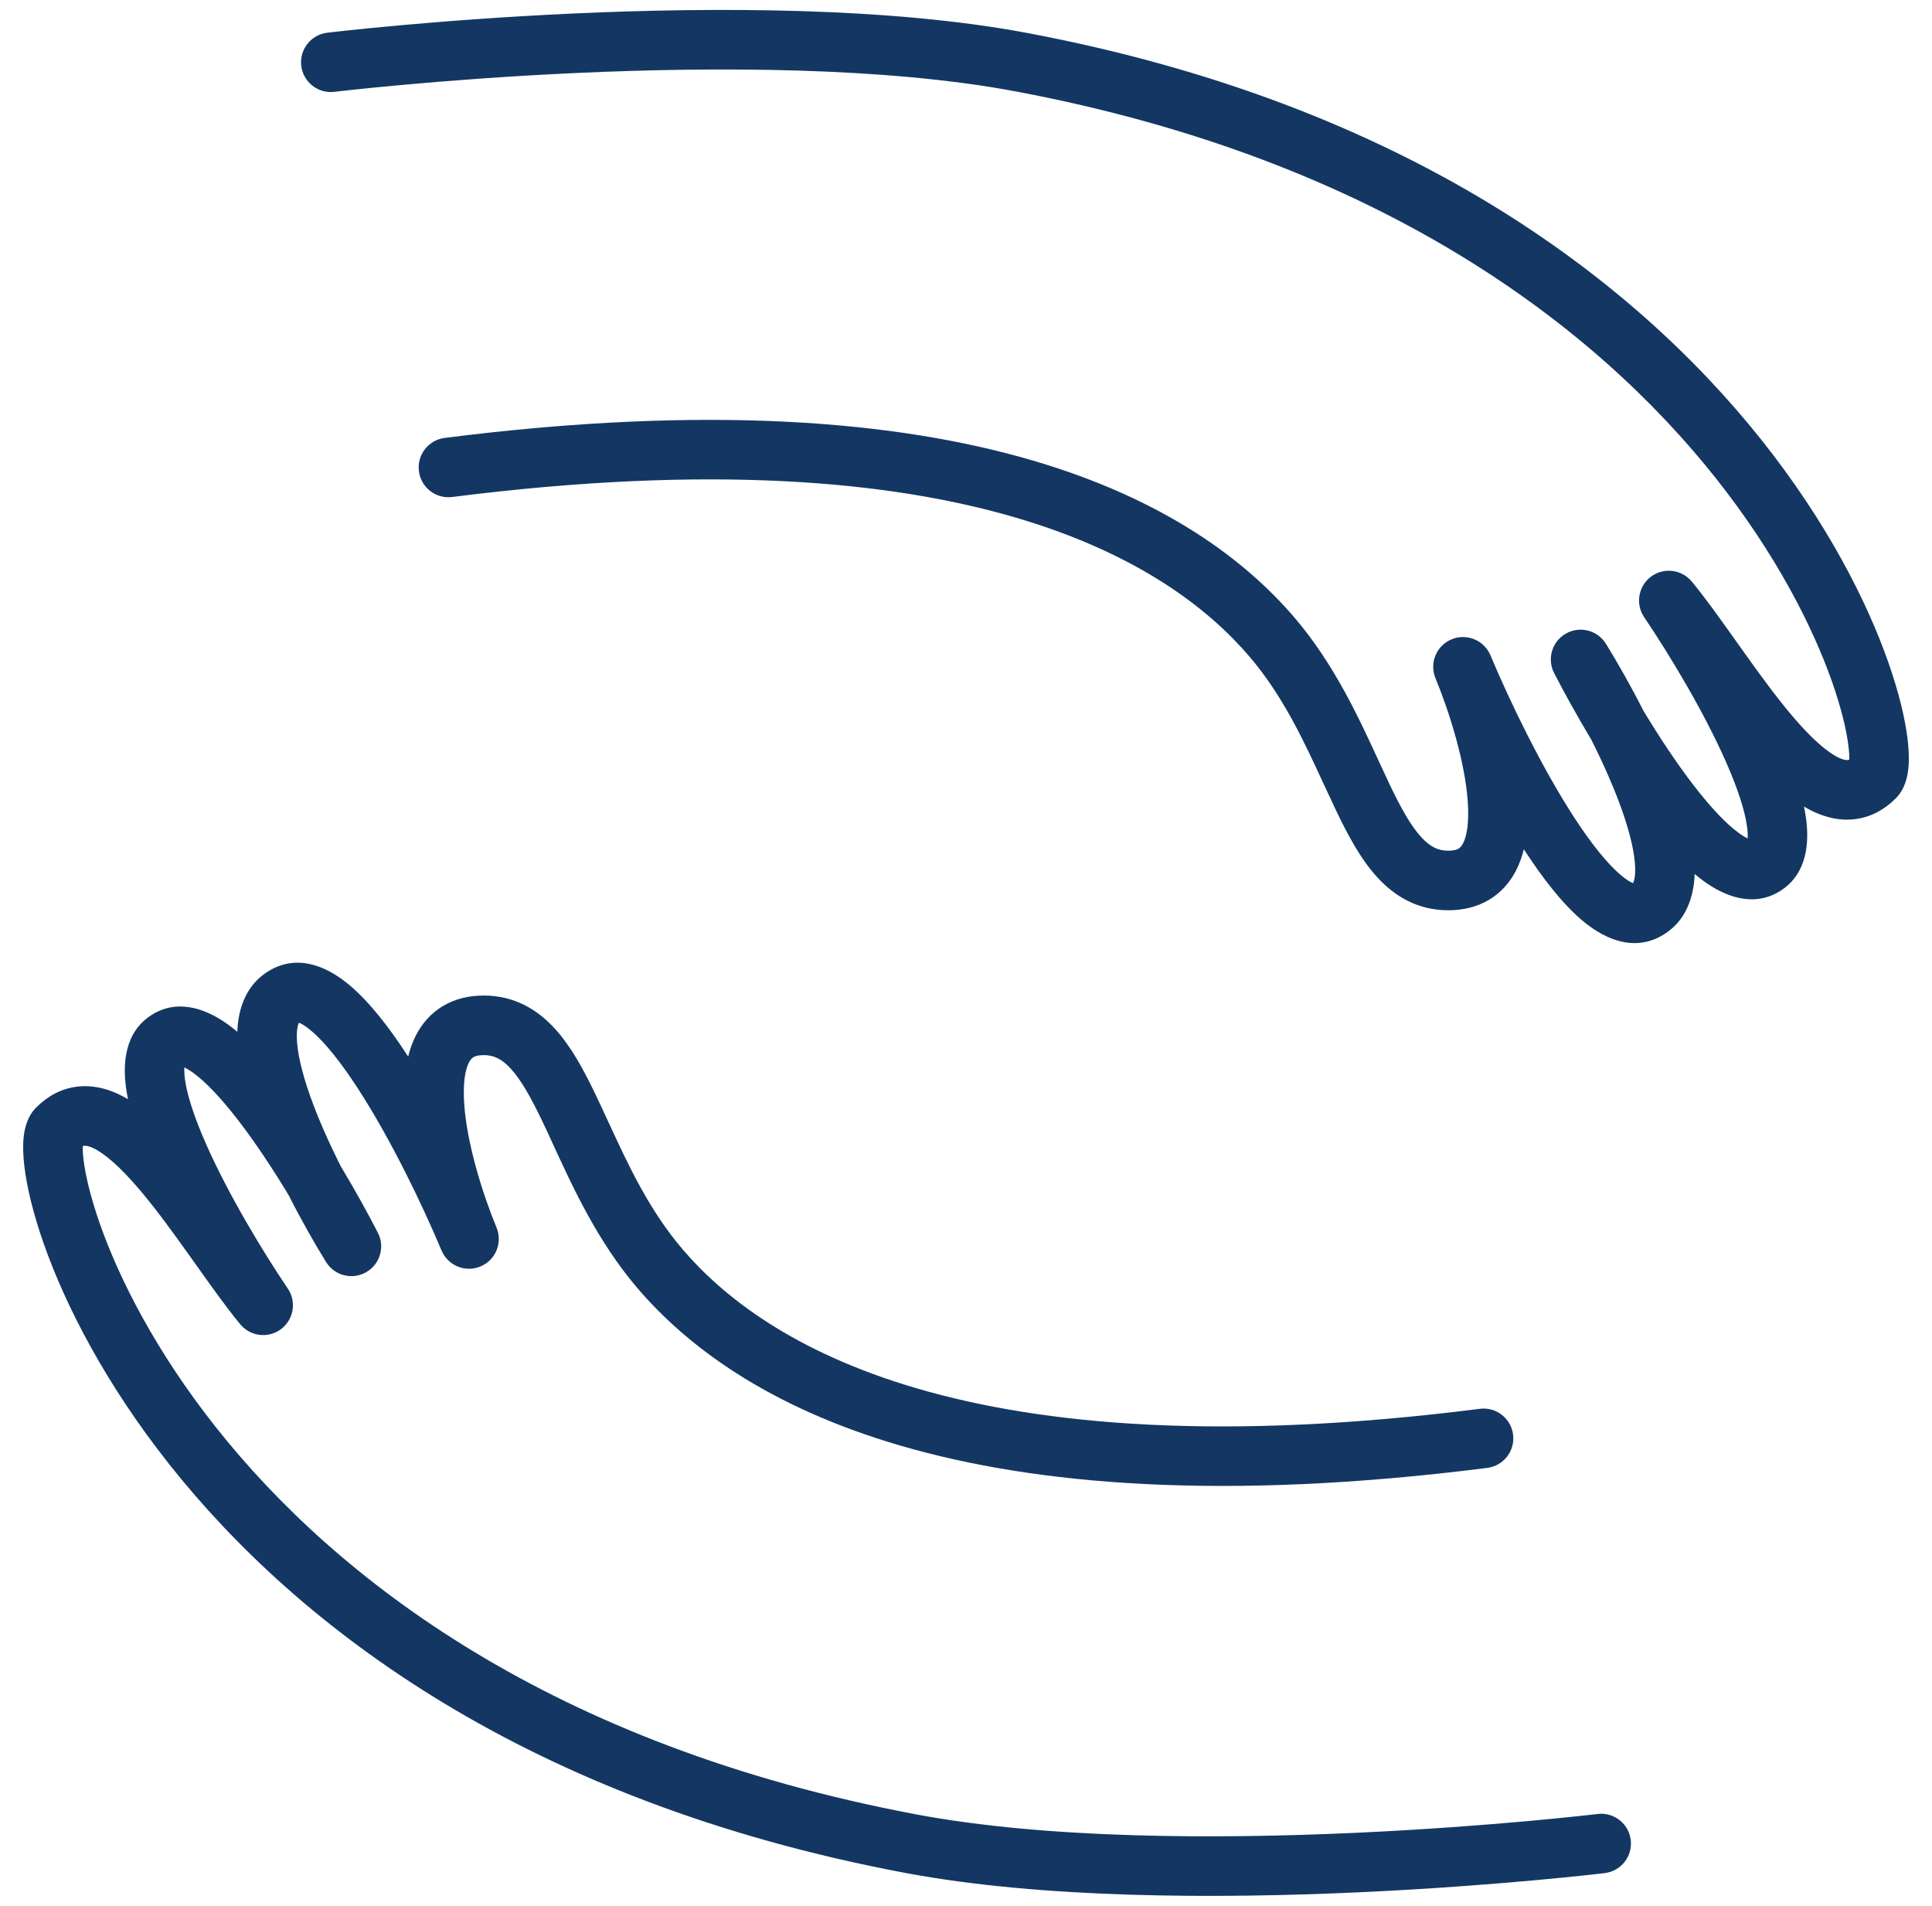 <svg width="73" height="72" viewBox="0 0 73 72" fill="none" xmlns="http://www.w3.org/2000/svg">
<g clip-path="url(#clip0_1844_2892)">
<path fill-rule="evenodd" clip-rule="evenodd" d="M12.5 2.352L12.366 1.236C11.749 1.31 11.309 1.87 11.383 2.487C11.457 3.104 12.018 3.544 12.634 3.469M12.634 3.469L12.644 3.468L12.677 3.464L12.809 3.449C12.926 3.436 13.099 3.416 13.324 3.392C13.774 3.344 14.431 3.277 15.25 3.203C16.89 3.054 19.183 2.876 21.79 2.757C27.029 2.518 33.449 2.524 38.403 3.458C52.164 6.051 60.295 12.345 64.834 18.069C67.11 20.94 68.486 23.672 69.215 25.733C69.58 26.767 69.774 27.608 69.844 28.196C69.871 28.415 69.877 28.581 69.874 28.696C69.845 28.71 69.826 28.712 69.816 28.714C69.777 28.718 69.673 28.718 69.474 28.624C69.041 28.419 68.475 27.923 67.797 27.137C67.141 26.375 66.475 25.456 65.813 24.526C65.739 24.423 65.666 24.32 65.592 24.216C65.019 23.409 64.445 22.602 63.924 21.971C63.541 21.508 62.863 21.427 62.382 21.786C61.901 22.146 61.788 22.82 62.124 23.317C63.075 24.724 64.383 26.889 65.228 28.811C65.655 29.783 65.929 30.617 66.012 31.227C66.04 31.441 66.041 31.583 66.034 31.675C65.959 31.64 65.854 31.58 65.71 31.477C65.232 31.133 64.646 30.514 64.009 29.689C63.346 28.831 62.685 27.827 62.095 26.85C61.61 25.892 61.106 25.01 60.679 24.321C60.361 23.808 59.695 23.637 59.169 23.935C58.643 24.232 58.446 24.891 58.722 25.428C59.094 26.151 59.577 27.028 60.124 27.939C60.563 28.811 60.979 29.738 61.287 30.611C61.605 31.515 61.778 32.276 61.785 32.824C61.789 33.093 61.752 33.251 61.719 33.331C61.714 33.343 61.709 33.353 61.705 33.361C61.631 33.337 61.481 33.264 61.23 33.05C60.727 32.623 60.131 31.88 59.498 30.91C58.248 28.993 57.042 26.486 56.316 24.756C56.075 24.185 55.418 23.915 54.846 24.154C54.273 24.392 54.002 25.049 54.239 25.622C54.773 26.917 55.362 28.805 55.461 30.311C55.512 31.081 55.423 31.589 55.281 31.862C55.22 31.978 55.161 32.031 55.11 32.061C55.058 32.093 54.947 32.139 54.723 32.139C54.347 32.139 54.041 32 53.693 31.618C53.307 31.193 52.941 30.543 52.508 29.639C52.373 29.355 52.232 29.051 52.085 28.73C51.339 27.108 50.406 25.079 48.911 23.331C45.245 19.045 36.746 14.011 16.803 16.544C16.186 16.623 15.75 17.186 15.829 17.802C15.907 18.419 16.47 18.855 17.086 18.776C36.588 16.299 44.2 21.286 47.201 24.794C48.473 26.281 49.255 27.973 50.002 29.592C50.161 29.936 50.319 30.276 50.479 30.611C50.914 31.52 51.399 32.44 52.029 33.132C52.697 33.866 53.571 34.389 54.723 34.389C55.277 34.389 55.801 34.268 56.261 33.995C56.722 33.72 57.052 33.331 57.276 32.901C57.41 32.644 57.508 32.369 57.578 32.084C57.59 32.103 57.602 32.121 57.614 32.139C58.282 33.165 59.02 34.126 59.775 34.766C60.462 35.349 61.601 36.012 62.77 35.361C63.722 34.831 64.002 33.863 64.033 33.02C64.154 33.121 64.276 33.217 64.397 33.304C65.076 33.791 66.192 34.333 67.264 33.661C68.32 33 68.354 31.761 68.242 30.927C68.222 30.778 68.195 30.627 68.163 30.472C68.278 30.54 68.395 30.603 68.513 30.659C68.975 30.877 69.513 31.018 70.09 30.947C70.683 30.874 71.202 30.591 71.63 30.162C72 29.792 72.08 29.294 72.107 29.029C72.141 28.697 72.125 28.321 72.078 27.928C71.983 27.134 71.74 26.128 71.336 24.983C70.524 22.686 69.026 19.735 66.597 16.671C61.724 10.524 53.115 3.941 38.82 1.247C33.597 0.263 26.96 0.269 21.688 0.509C19.04 0.63 16.713 0.811 15.047 0.962C14.214 1.038 13.546 1.106 13.085 1.155C12.855 1.18 12.676 1.2 12.554 1.214L12.415 1.23L12.379 1.234L12.366 1.236C12.365 1.236 12.366 1.236 12.5 2.352M61.676 33.395C61.675 33.395 61.676 33.395 61.676 33.395V33.395ZM61.739 33.371C61.754 33.368 61.762 33.37 61.762 33.371C61.763 33.372 61.755 33.373 61.739 33.371ZM66.002 31.819C66.001 31.819 66.003 31.815 66.008 31.809C66.004 31.817 66.002 31.82 66.002 31.819ZM66.159 31.718C66.172 31.716 66.18 31.718 66.18 31.719C66.181 31.72 66.174 31.721 66.159 31.718ZM69.857 28.869C69.856 28.869 69.858 28.86 69.863 28.844C69.86 28.862 69.858 28.87 69.857 28.869Z" fill="#133762"/>
<path fill-rule="evenodd" clip-rule="evenodd" d="M60.5 69.647L60.634 70.764C61.251 70.69 61.691 70.13 61.617 69.513C61.543 68.896 60.982 68.456 60.365 68.531M60.365 68.531L60.356 68.532L60.323 68.536L60.191 68.551C60.074 68.564 59.901 68.584 59.676 68.608C59.226 68.656 58.569 68.722 57.75 68.797C56.109 68.945 53.817 69.124 51.21 69.243C45.971 69.482 39.551 69.476 34.597 68.542C20.836 65.949 12.704 59.655 8.166 53.931C5.89 51.06 4.514 48.328 3.785 46.267C3.42 45.233 3.226 44.392 3.156 43.804C3.129 43.585 3.123 43.419 3.125 43.304C3.155 43.29 3.174 43.288 3.184 43.286C3.223 43.282 3.327 43.282 3.526 43.376C3.959 43.581 4.525 44.077 5.203 44.863C5.859 45.624 6.525 46.544 7.187 47.474C7.261 47.577 7.334 47.68 7.408 47.784C7.981 48.591 8.555 49.398 9.076 50.029C9.459 50.492 10.137 50.574 10.618 50.214C11.098 49.854 11.212 49.18 10.876 48.683C9.925 47.276 8.617 45.111 7.772 43.189C7.345 42.217 7.071 41.383 6.988 40.773C6.96 40.559 6.959 40.417 6.966 40.325C7.041 40.36 7.146 40.42 7.29 40.523C7.768 40.867 8.354 41.486 8.991 42.311C9.653 43.169 10.315 44.173 10.905 45.15C11.39 46.108 11.894 46.99 12.321 47.679C12.639 48.192 13.305 48.363 13.831 48.065C14.357 47.768 14.554 47.109 14.278 46.572C13.906 45.849 13.423 44.972 12.876 44.061C12.437 43.189 12.021 42.262 11.713 41.389C11.395 40.485 11.222 39.724 11.215 39.176C11.211 38.907 11.248 38.749 11.281 38.669C11.286 38.657 11.291 38.647 11.296 38.639C11.369 38.663 11.518 38.736 11.77 38.95C12.274 39.377 12.869 40.12 13.502 41.09C14.752 43.007 15.958 45.514 16.684 47.244C16.925 47.815 17.582 48.085 18.154 47.846C18.727 47.608 18.998 46.952 18.762 46.378C18.227 45.083 17.638 43.195 17.539 41.688C17.488 40.919 17.577 40.411 17.719 40.138C17.78 40.022 17.839 39.969 17.89 39.939C17.942 39.907 18.053 39.861 18.277 39.861C18.653 39.861 18.959 40 19.307 40.382C19.693 40.807 20.059 41.457 20.492 42.361C20.628 42.645 20.768 42.949 20.915 43.27C21.661 44.892 22.594 46.921 24.089 48.669C27.755 52.955 36.254 57.989 56.197 55.456C56.813 55.377 57.25 54.814 57.171 54.198C57.093 53.581 56.53 53.145 55.914 53.224C36.412 55.701 28.799 50.714 25.799 47.206C24.527 45.719 23.745 44.027 22.997 42.408C22.839 42.065 22.681 41.724 22.521 41.389C22.086 40.48 21.601 39.56 20.971 38.868C20.303 38.134 19.429 37.611 18.277 37.611C17.723 37.611 17.199 37.732 16.739 38.005C16.278 38.28 15.948 38.669 15.724 39.099C15.59 39.356 15.492 39.631 15.422 39.916C15.41 39.897 15.398 39.879 15.386 39.861C14.718 38.835 13.98 37.874 13.225 37.234C12.538 36.651 11.399 35.988 10.23 36.639C9.278 37.169 8.998 38.137 8.967 38.98C8.846 38.879 8.724 38.783 8.603 38.696C7.924 38.209 6.808 37.667 5.736 38.339C4.68 39 4.646 40.239 4.759 41.073C4.779 41.222 4.805 41.373 4.837 41.528C4.722 41.46 4.605 41.397 4.487 41.341C4.025 41.123 3.487 40.982 2.91 41.053C2.317 41.126 1.798 41.409 1.37 41.838C1 42.208 0.92 42.706 0.893 42.971C0.859 43.303 0.875 43.679 0.922 44.072C1.017 44.866 1.259 45.872 1.664 47.017C2.476 49.313 3.974 52.265 6.403 55.329C11.277 61.476 19.885 68.059 34.18 70.753C39.403 71.737 46.039 71.731 51.312 71.491C53.96 71.37 56.287 71.189 57.953 71.038C58.786 70.962 59.454 70.894 59.915 70.845C60.145 70.82 60.324 70.8 60.446 70.786L60.585 70.77L60.621 70.766L60.634 70.764C60.635 70.764 60.634 70.764 60.5 69.647M11.324 38.605C11.325 38.605 11.324 38.605 11.324 38.605V38.605ZM11.261 38.629C11.246 38.632 11.238 38.63 11.238 38.629C11.237 38.628 11.245 38.627 11.261 38.629ZM6.998 40.181C6.999 40.181 6.997 40.185 6.992 40.191C6.996 40.183 6.998 40.18 6.998 40.181ZM6.841 40.282C6.828 40.284 6.82 40.282 6.82 40.281C6.819 40.28 6.826 40.279 6.841 40.282ZM3.143 43.131C3.143 43.131 3.142 43.14 3.137 43.156C3.14 43.138 3.143 43.13 3.143 43.131Z" fill="#133762"/>
</g>
<defs>
<clipPath id="clip0_1844_2892">
<rect width="72" height="72" fill="white" transform="translate(0.5)"/>
</clipPath>
</defs>
</svg>
